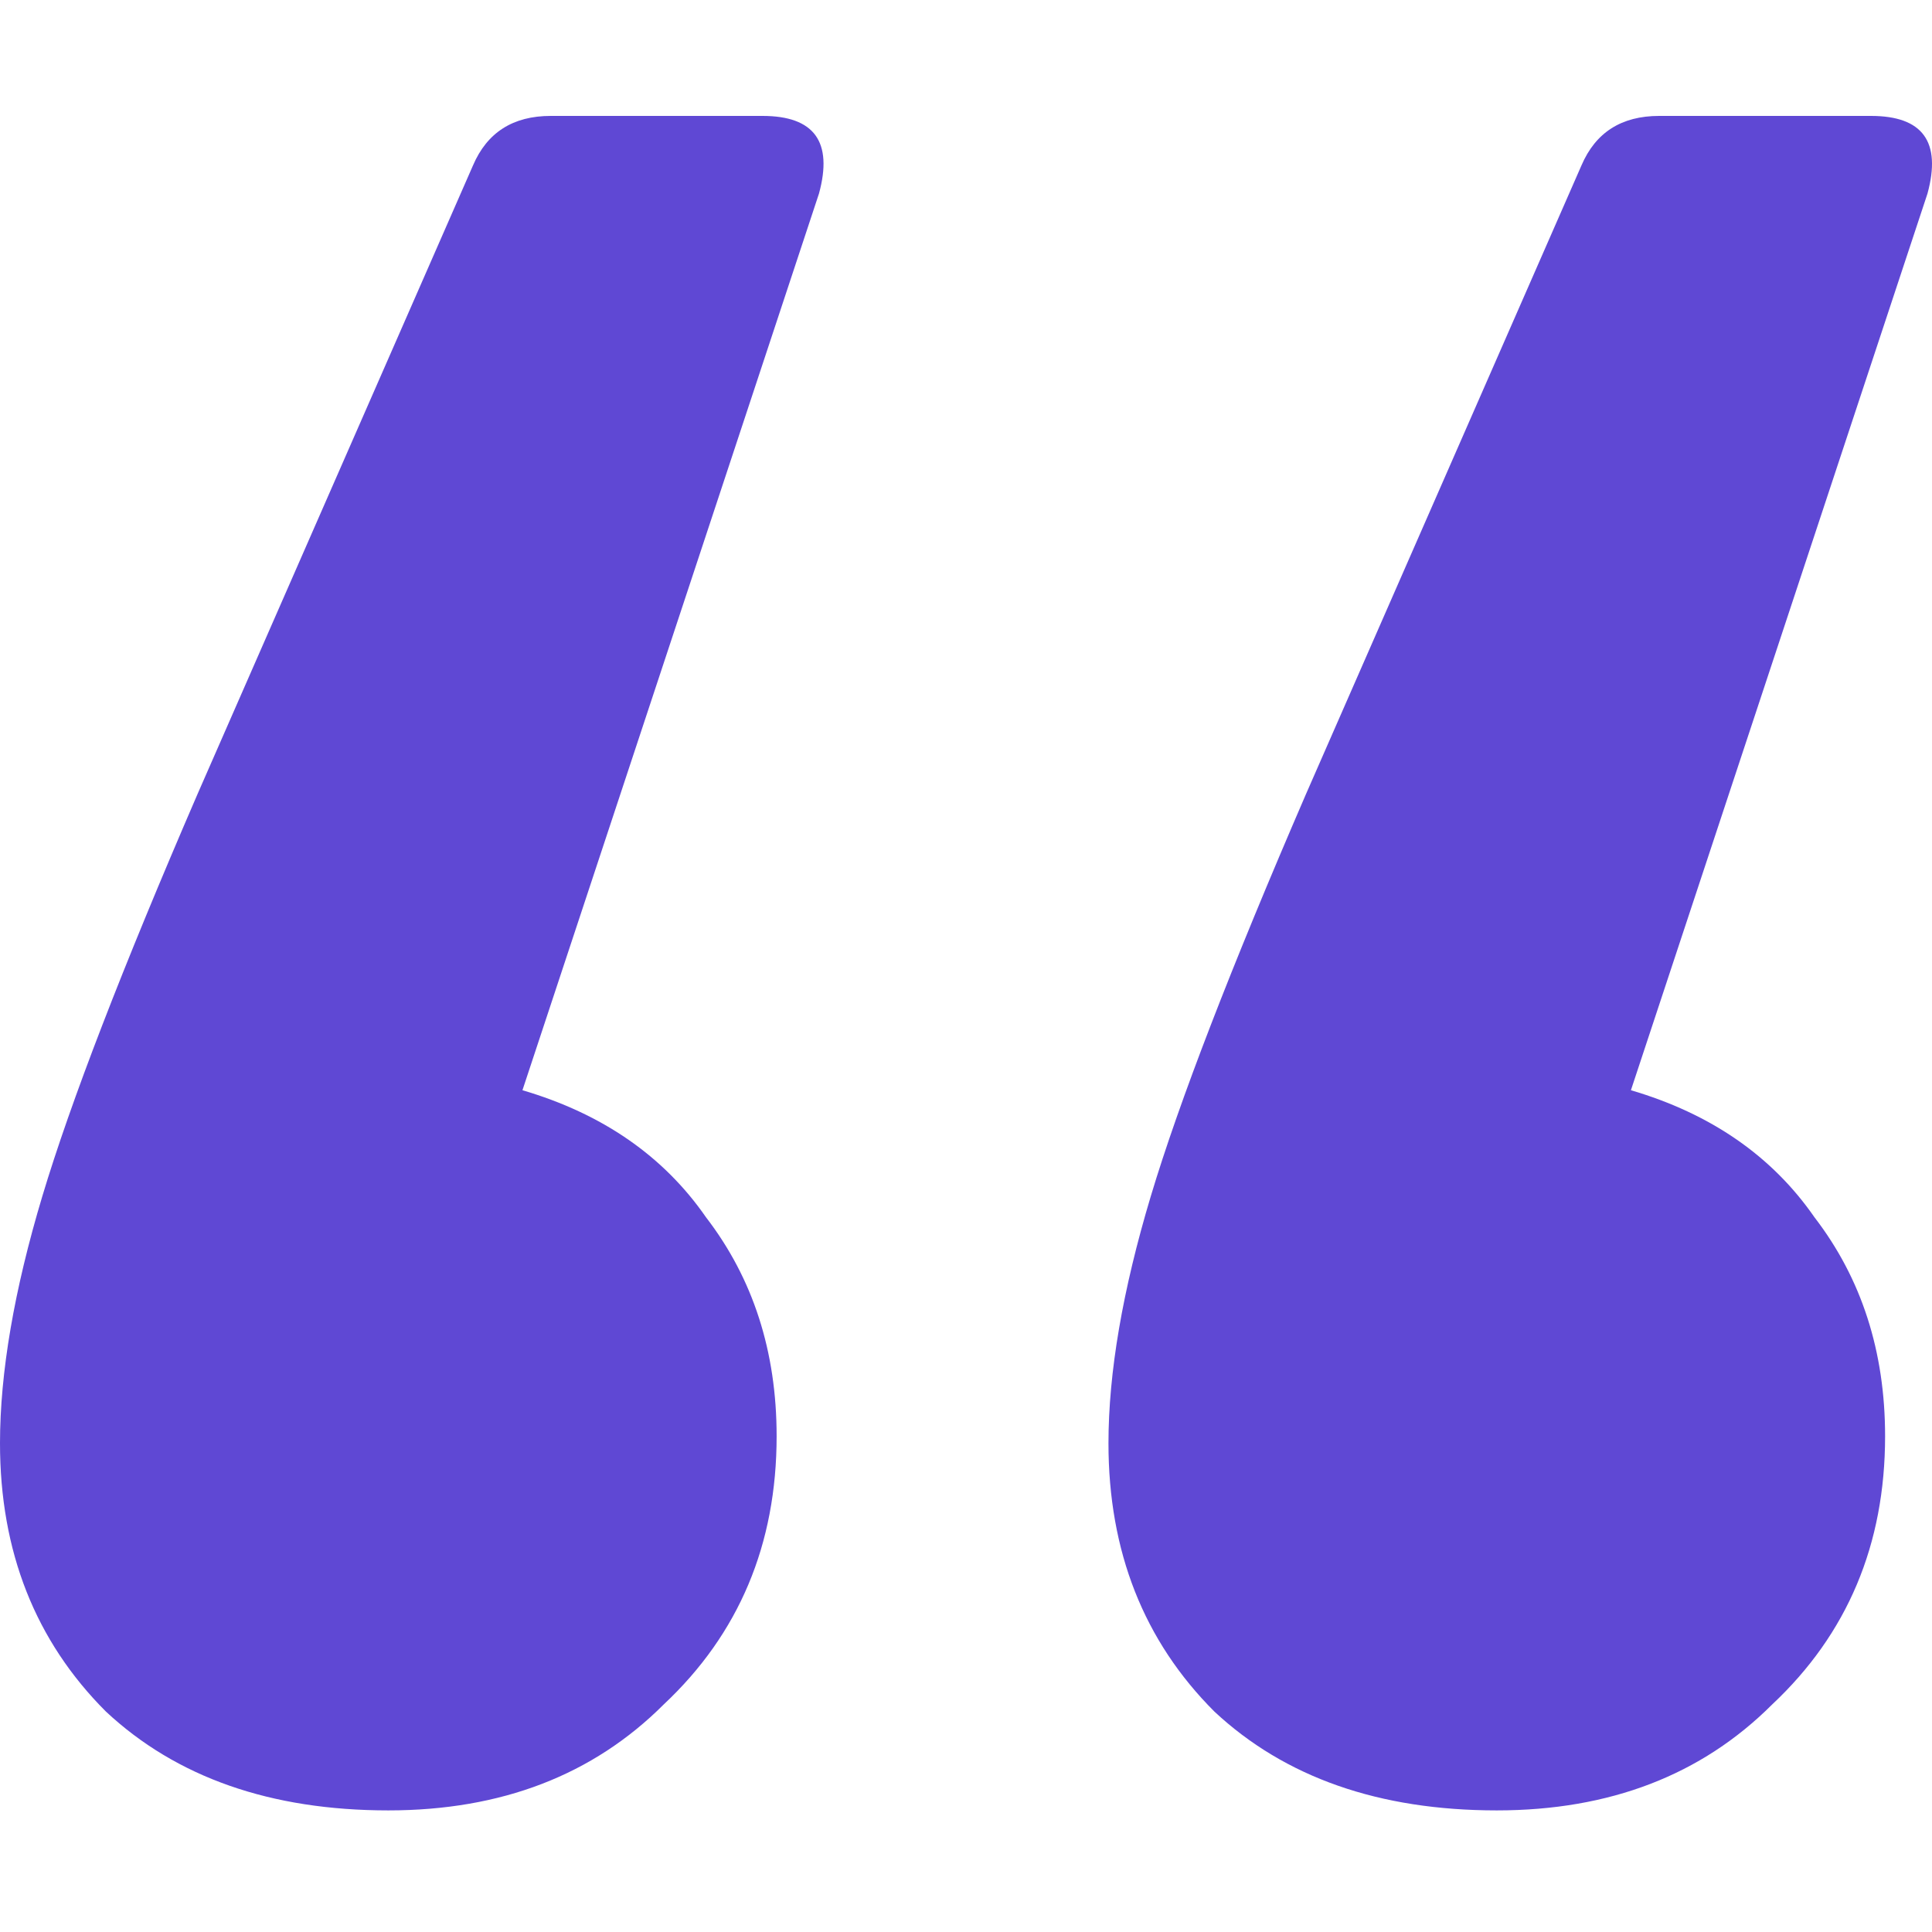 <svg xmlns="http://www.w3.org/2000/svg" width="50" height="50" viewBox="0 0 50 50" fill="none"><path d="M10.05 46.853C7.004 46.853 4.568 46 2.741 44.295C0.914 42.468 0 40.153 0 37.351C0 35.524 0.365 33.392 1.096 30.956C1.827 28.52 3.167 25.048 5.116 20.541L12.242 4.279C12.608 3.426 13.278 3 14.252 3H19.734C21.074 3 21.561 3.67 21.195 5.01L13.521 28.215C15.592 28.824 17.176 29.921 18.272 31.504C19.49 33.088 20.099 34.976 20.099 37.169C20.099 39.97 19.125 42.285 17.176 44.112C15.348 45.939 12.973 46.853 10.05 46.853ZM38.737 46.853C35.691 46.853 33.255 46 31.428 44.295C29.601 42.468 28.687 40.153 28.687 37.351C28.687 35.524 29.052 33.392 29.783 30.956C30.514 28.52 31.854 25.048 33.803 20.541L40.929 4.279C41.295 3.426 41.965 3 42.939 3H48.421C49.761 3 50.248 3.67 49.883 5.01L42.208 28.215C44.279 28.824 45.863 29.921 46.959 31.504C48.177 33.088 48.786 34.976 48.786 37.169C48.786 39.97 47.812 42.285 45.863 44.112C44.035 45.939 41.66 46.853 38.737 46.853Z" fill="#5F48D4"></path></svg>
